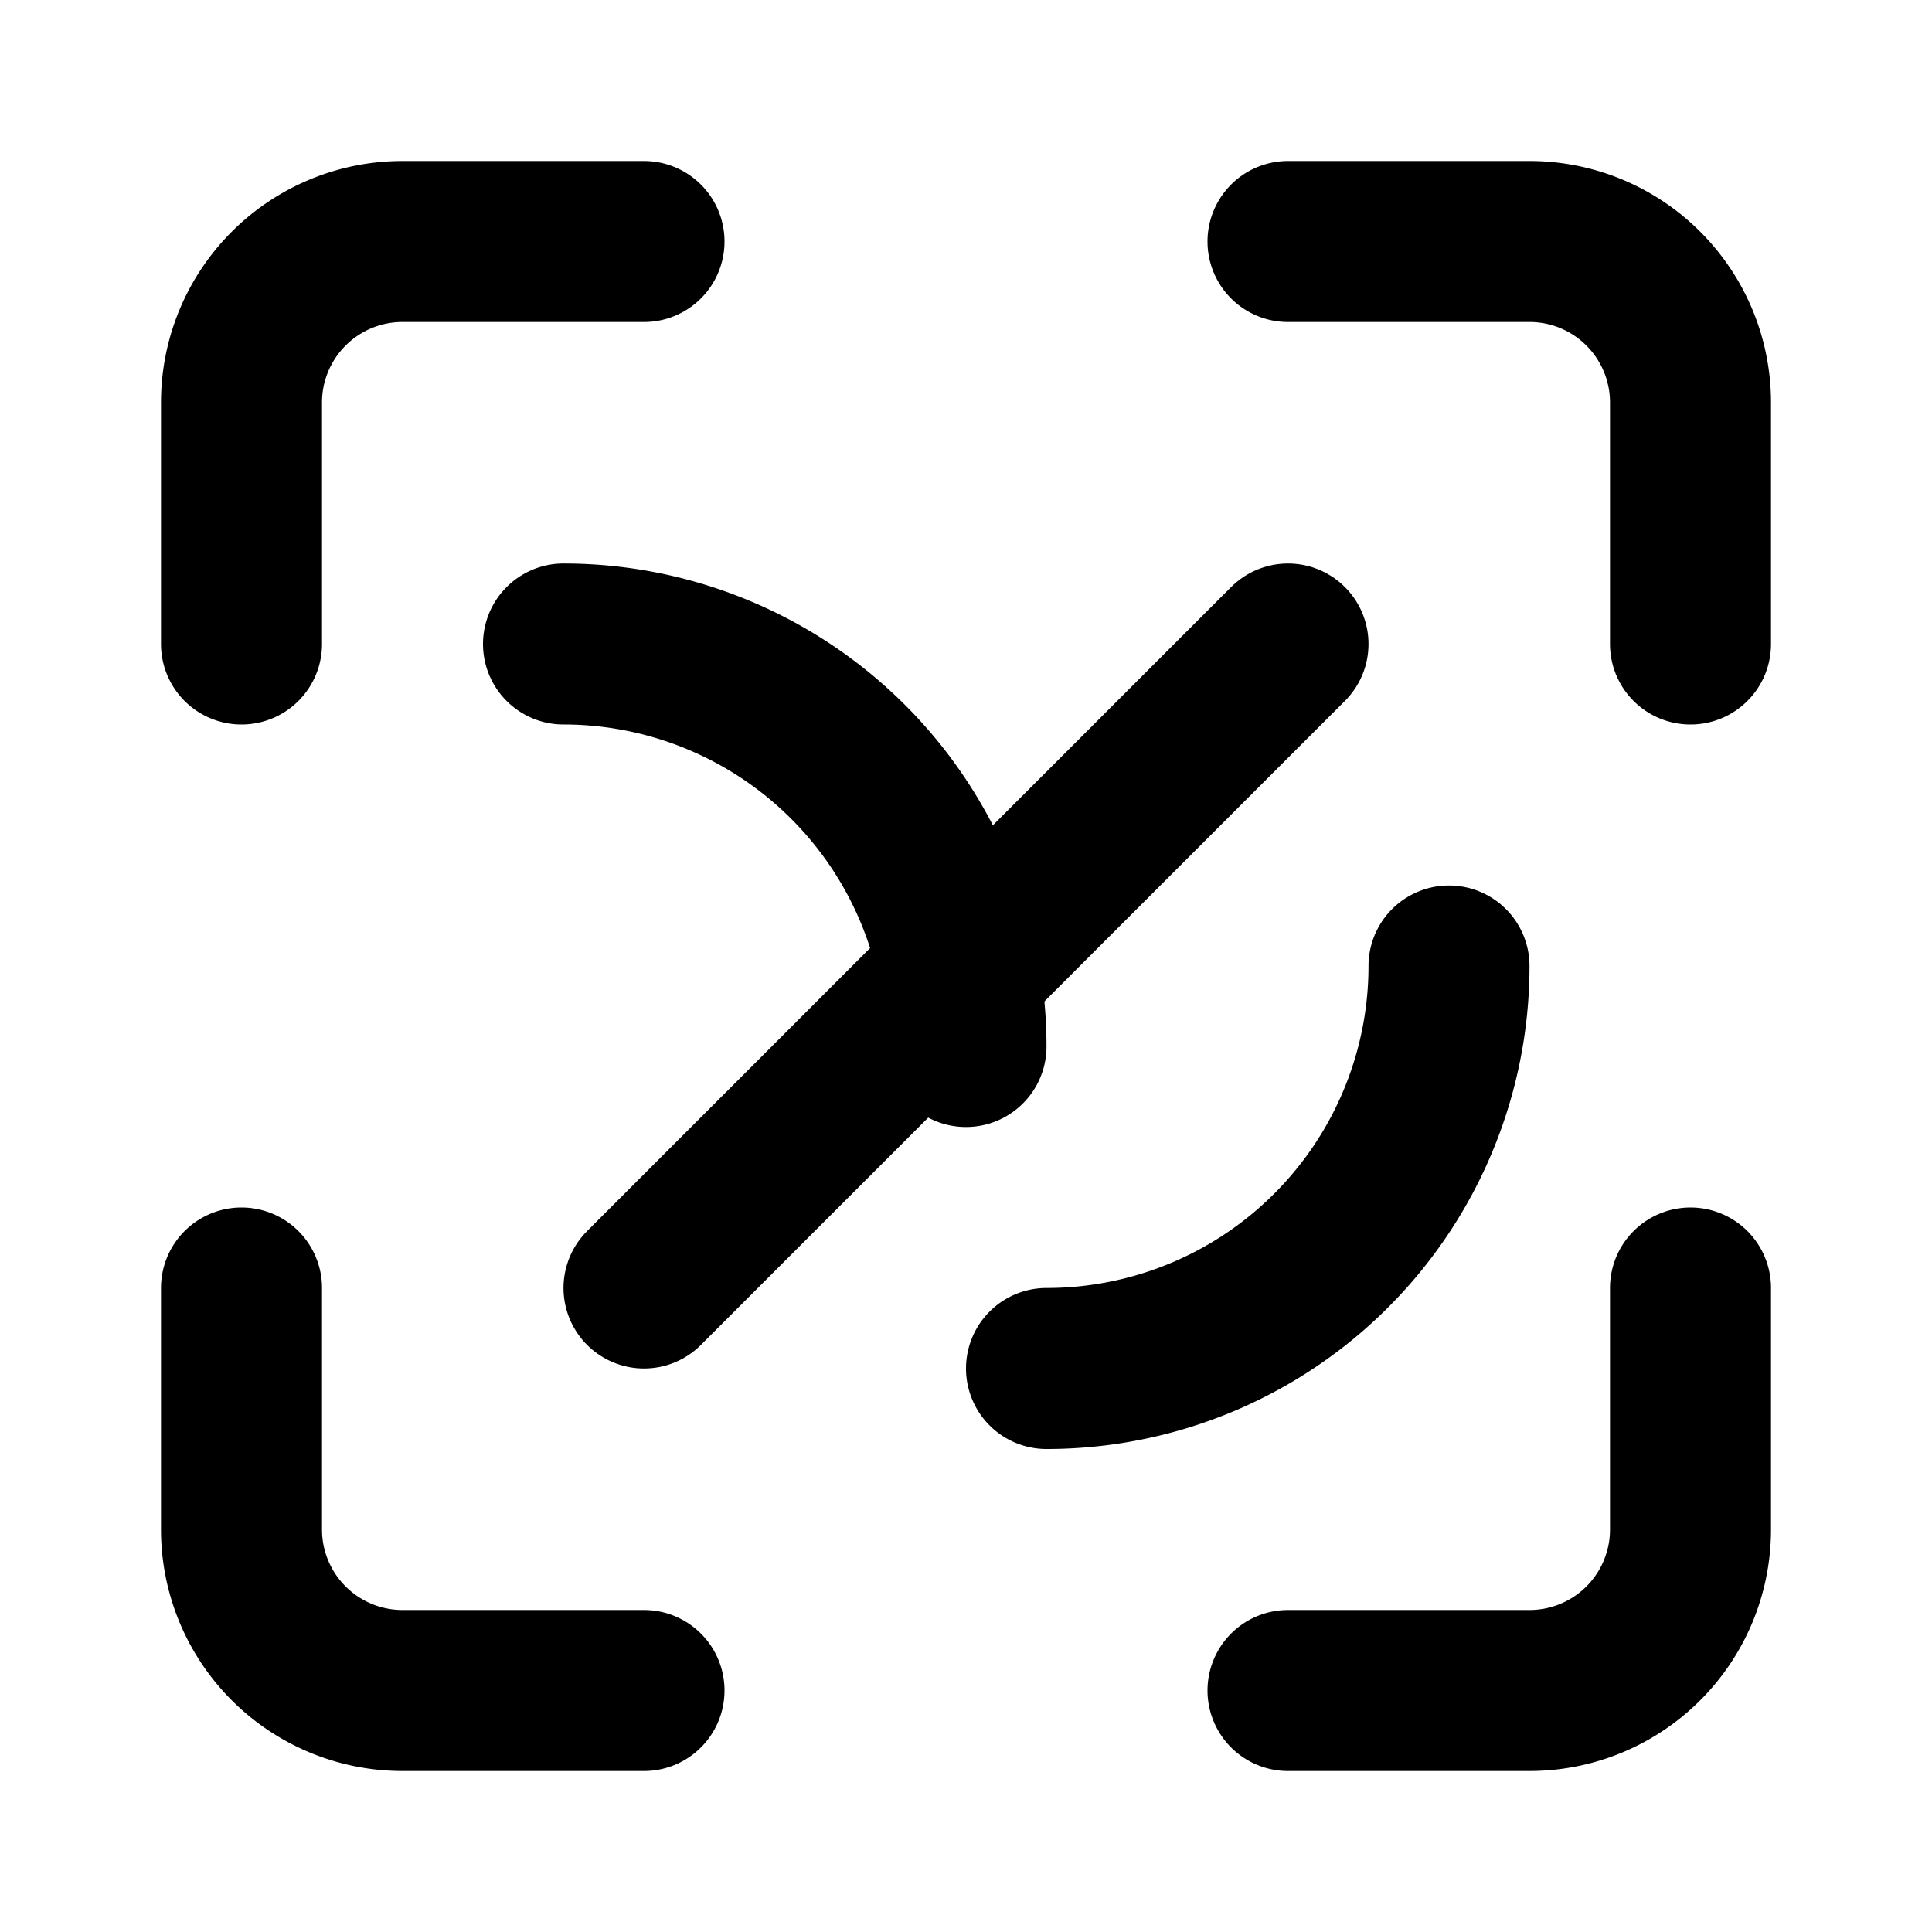 <svg xmlns="http://www.w3.org/2000/svg" width="24" height="24" viewBox="0 0 24 24" fill="none" stroke="currentColor" stroke-width="2" stroke-linecap="round" stroke-linejoin="round">
  <path d="M8 3H5a2 2 0 0 0-2 2v3m18 0V5a2 2 0 0 0-2-2h-3m0 18h3a2 2 0 0 0 2-2v-3M3 16v3a2 2 0 0 0 2 2h3"></path>
  <path d="M7 8a5 5 0 0 1 5 5"></path>
  <path d="M18 12a5 5 0 0 1-5 5"></path>
  <line x1="8" y1="16" x2="16" y2="8"></line>
</svg>